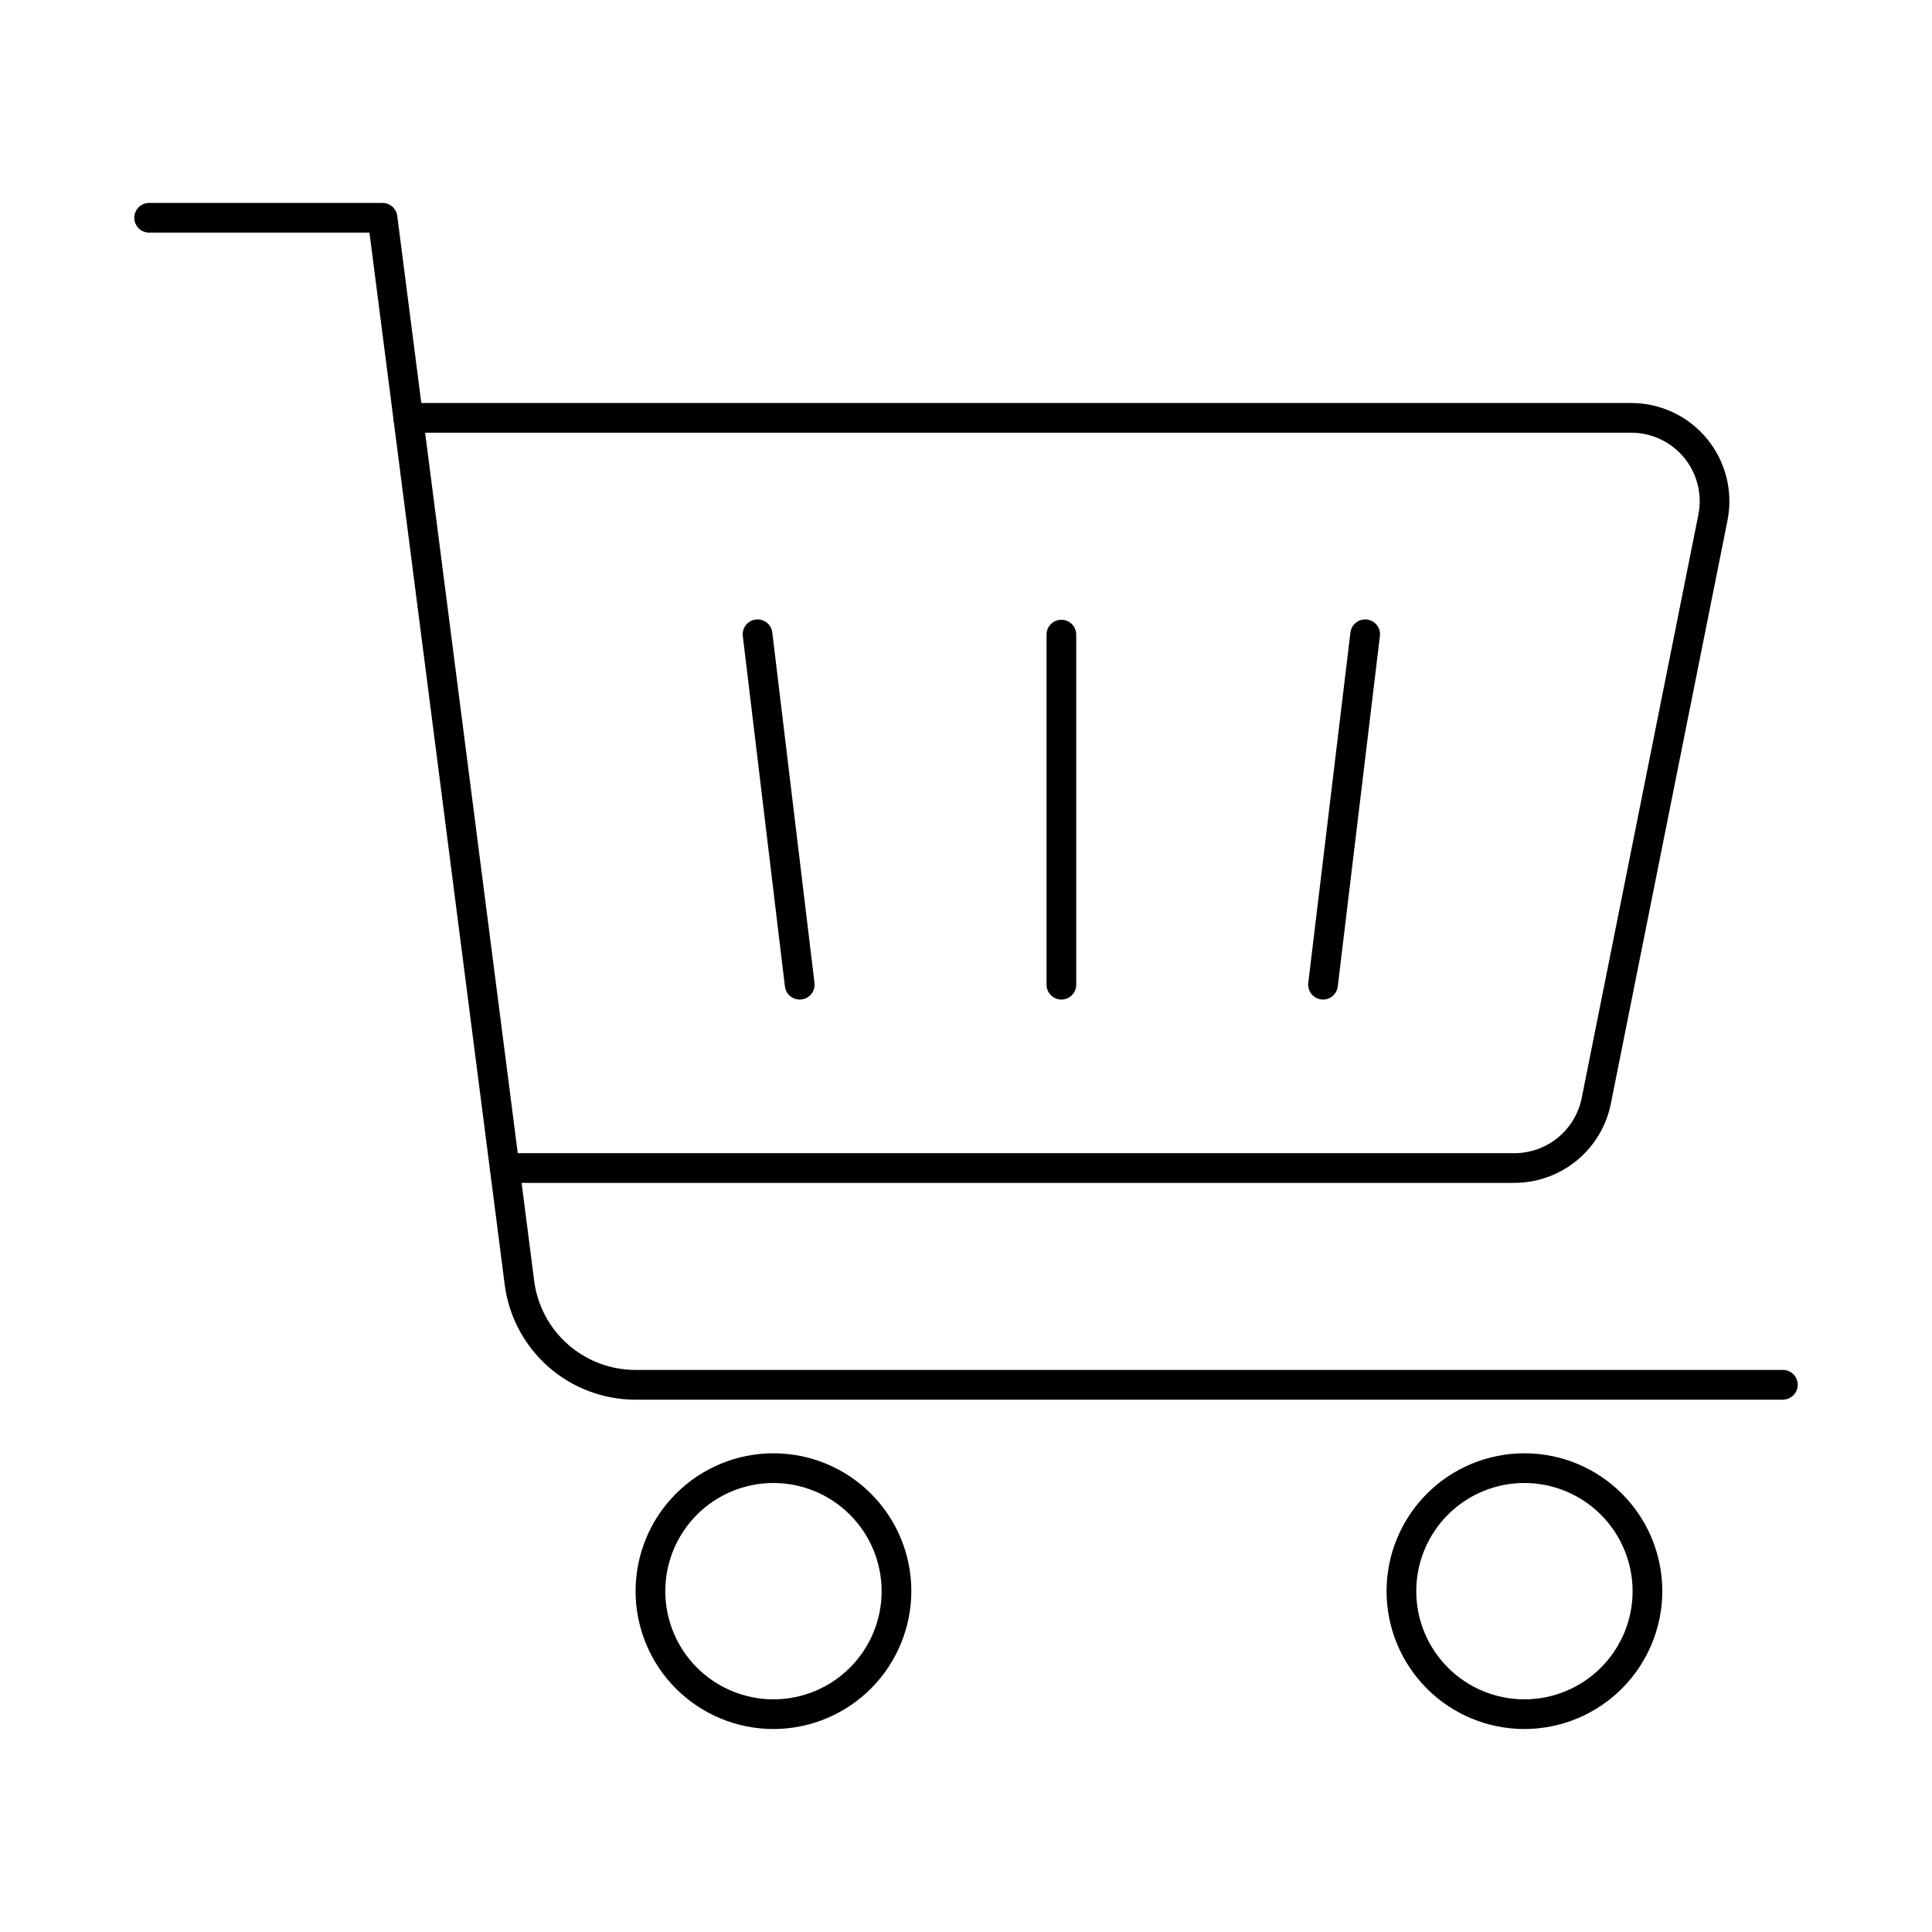 <?xml version="1.0" encoding="UTF-8"?>
<!-- Uploaded to: ICON Repo, www.iconrepo.com, Generator: ICON Repo Mixer Tools -->
<svg fill="#000000" width="800px" height="800px" version="1.1" viewBox="144 144 512 512" xmlns="http://www.w3.org/2000/svg">
 <g>
  <path d="m355.91 408.89c-1.988-0.004-3.66-1.492-3.898-3.465l-11.148-92.773c-0.152-1.051 0.125-2.117 0.77-2.957 0.645-0.844 1.602-1.387 2.652-1.516 1.055-0.129 2.113 0.176 2.938 0.84 0.828 0.664 1.352 1.633 1.453 2.688l11.172 92.777c0.133 1.121-0.219 2.242-0.965 3.082-0.75 0.844-1.82 1.324-2.949 1.324z"/>
  <path d="m425.28 408.89c-2.176 0-3.938-1.762-3.938-3.938v-92.773c0-2.176 1.762-3.938 3.938-3.938 2.172 0 3.934 1.762 3.934 3.938v92.773c0 1.043-0.414 2.047-1.152 2.785-0.738 0.738-1.738 1.152-2.781 1.152z"/>
  <path d="m494.62 408.89c-1.129 0-2.199-0.48-2.949-1.324-0.746-0.84-1.098-1.961-0.965-3.082l11.16-92.781v0.004c0.102-1.055 0.625-2.023 1.453-2.688 0.824-0.664 1.883-0.969 2.938-0.84 1.051 0.129 2.008 0.672 2.652 1.516 0.645 0.84 0.922 1.906 0.77 2.957l-11.16 92.773c-0.238 1.973-1.91 3.461-3.898 3.465z"/>
  <path d="m616.48 514.93h-304.14c-8.473-0.016-16.648-3.109-23.008-8.707-6.363-5.594-10.473-13.309-11.57-21.711l-35.852-278.86h-58.387c-2.176 0-3.938-1.762-3.938-3.934 0-2.176 1.762-3.938 3.938-3.938h61.848c1.98 0 3.652 1.473 3.906 3.438l36.293 282.27c0.848 6.504 4.031 12.477 8.953 16.809 4.926 4.332 11.254 6.727 17.812 6.742h304.15c2.172 0 3.934 1.762 3.934 3.934 0 2.176-1.762 3.938-3.934 3.938z"/>
  <path d="m545.36 457.48h-267.6c-2.176 0-3.938-1.762-3.938-3.938 0-2.172 1.762-3.934 3.938-3.934h267.6c4.195-0.012 8.258-1.469 11.5-4.129 3.242-2.66 5.469-6.356 6.301-10.469l30.926-154.63c1.066-5.332-0.312-10.863-3.762-15.066-3.449-4.207-8.602-6.644-14.039-6.644h-324.11c-2.172 0-3.934-1.762-3.934-3.938 0-2.172 1.762-3.934 3.934-3.934h324.11c7.793 0 15.176 3.492 20.121 9.52 4.941 6.027 6.922 13.949 5.398 21.594l-30.926 154.64c-1.191 5.894-4.383 11.195-9.035 15.008-4.648 3.812-10.473 5.898-16.484 5.914z"/>
  <path d="m547.99 602.21c-9.691 0-18.984-3.848-25.836-10.703-6.852-6.852-10.703-16.145-10.703-25.836 0-9.688 3.852-18.984 10.703-25.836 6.852-6.852 16.145-10.699 25.836-10.699 9.691 0 18.984 3.848 25.836 10.699 6.852 6.852 10.703 16.148 10.703 25.836-0.012 9.688-3.867 18.977-10.715 25.824-6.852 6.852-16.137 10.703-25.824 10.715zm0-65.203c-7.602 0-14.895 3.019-20.27 8.395s-8.395 12.668-8.395 20.27c0 7.606 3.019 14.895 8.395 20.27 5.375 5.379 12.668 8.398 20.27 8.398 7.602 0 14.895-3.019 20.27-8.398 5.375-5.375 8.398-12.664 8.398-20.27-0.012-7.598-3.031-14.887-8.406-20.258-5.375-5.375-12.66-8.398-20.262-8.406z"/>
  <path d="m348.98 602.21c-9.691 0-18.984-3.848-25.84-10.699-6.852-6.852-10.703-16.145-10.703-25.836 0-9.691 3.848-18.984 10.699-25.836 6.856-6.856 16.148-10.703 25.84-10.703 9.688 0 18.984 3.848 25.836 10.699 6.852 6.852 10.703 16.145 10.703 25.836-0.012 9.688-3.867 18.973-10.715 25.824-6.848 6.848-16.133 10.703-25.82 10.715zm0-65.203c-7.602 0-14.895 3.019-20.273 8.395-5.375 5.375-8.395 12.664-8.398 20.27 0 7.602 3.019 14.895 8.395 20.27 5.379 5.375 12.668 8.398 20.273 8.398 7.602 0 14.895-3.019 20.27-8.395 5.375-5.379 8.395-12.668 8.395-20.273-0.008-7.598-3.027-14.883-8.402-20.258s-12.66-8.398-20.258-8.406z"/>
 </g>
</svg>